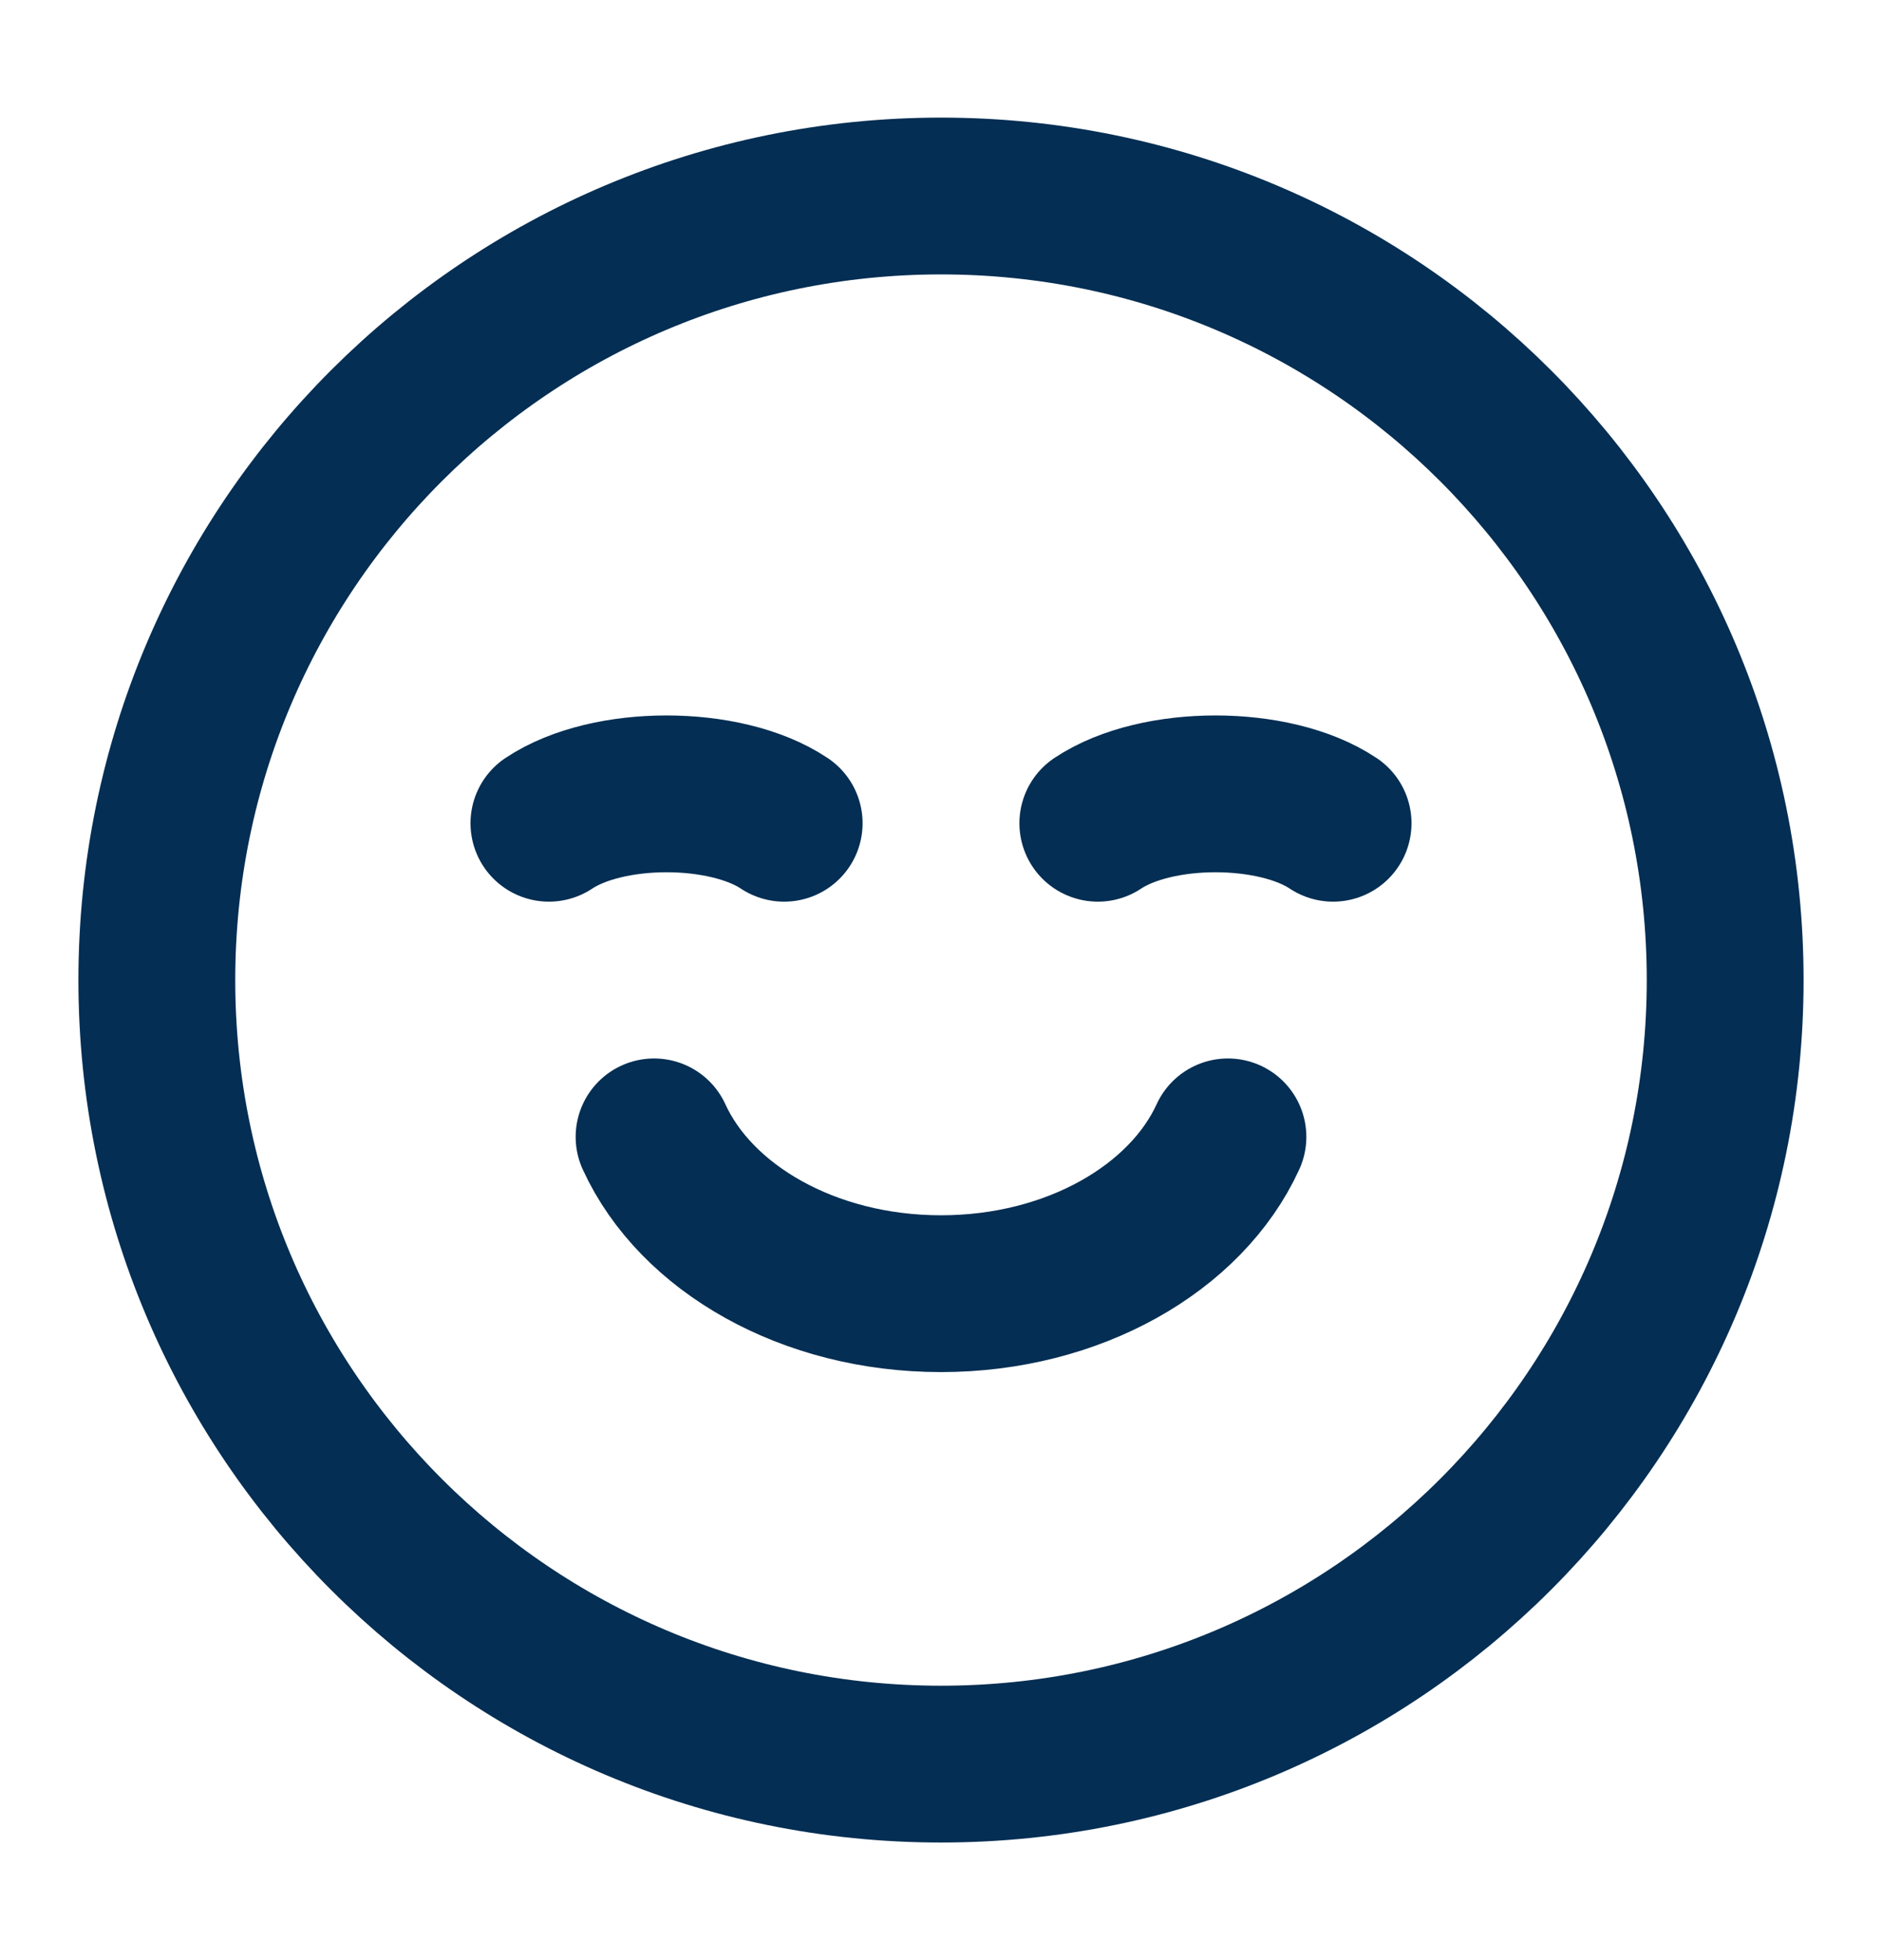 <?xml version="1.0" encoding="UTF-8"?>
<svg xmlns="http://www.w3.org/2000/svg" width="24" height="25" viewBox="0 0 24 25" fill="none">
  <path d="M7 10.5C7.75 10 9.25 10 10 10.5M14 10.5C14.75 10 16.25 10 17 10.5M8.341 14.5C8.874 15.665 10.311 16.5 12 16.5C13.689 16.5 15.126 15.665 15.659 14.5M22 12.5C22 18.023 17.523 22.5 12 22.5C6.477 22.5 2 18.023 2 12.5C2 6.977 6.477 2.5 12 2.5C17.523 2.5 22 6.977 22 12.5Z" stroke="#042E53" stroke-width="2" stroke-linecap="round" stroke-linejoin="round"></path>
</svg>
